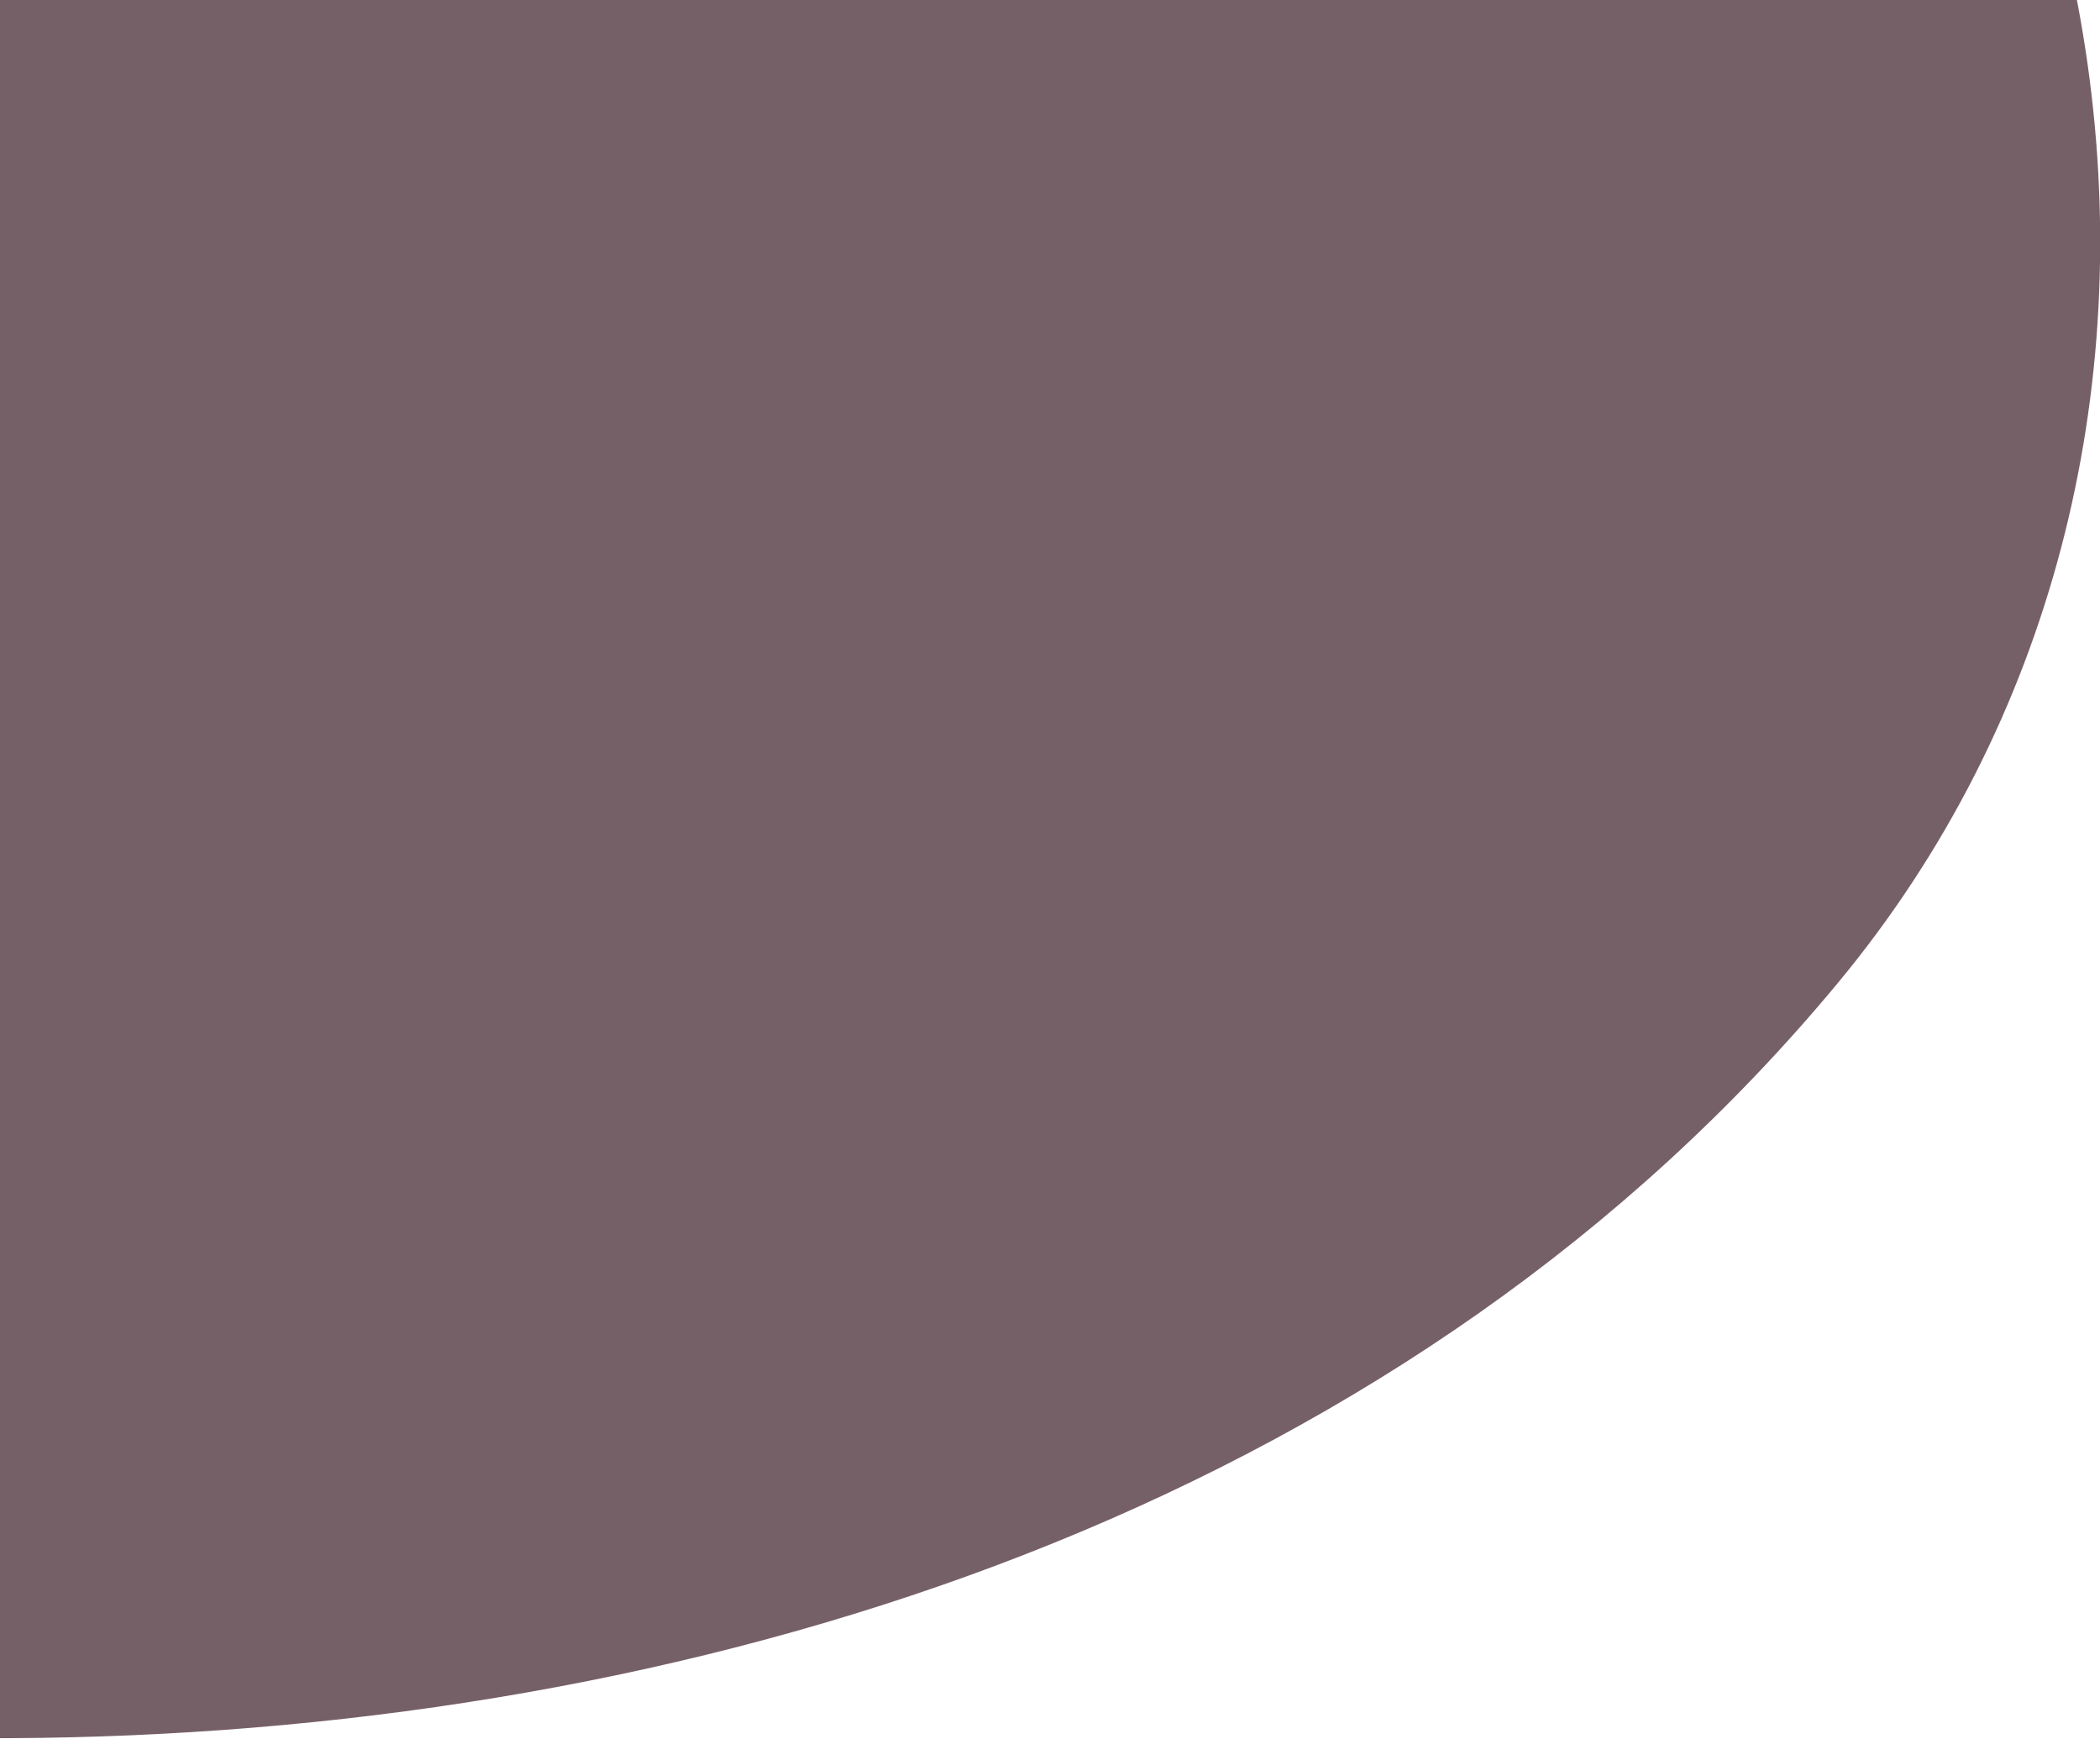 <svg width="761" height="630" viewBox="0 0 761 630" fill="none" xmlns="http://www.w3.org/2000/svg">
<g clip-path="url(#clip0)">
<path d="M184.267 -411.925C315.353 -430.162 458.558 -392.226 574.363 -296.275C781.408 -124.728 822.498 167.289 666.171 355.964C358.879 726.841 -299.899 675.393 -547 470.657L184.267 -411.925Z" fill="#766068"/>
</g>
<defs>
<clipPath id="clip0">
<rect width="761" height="630" fill="white"/>
</clipPath>
</defs>
</svg>
